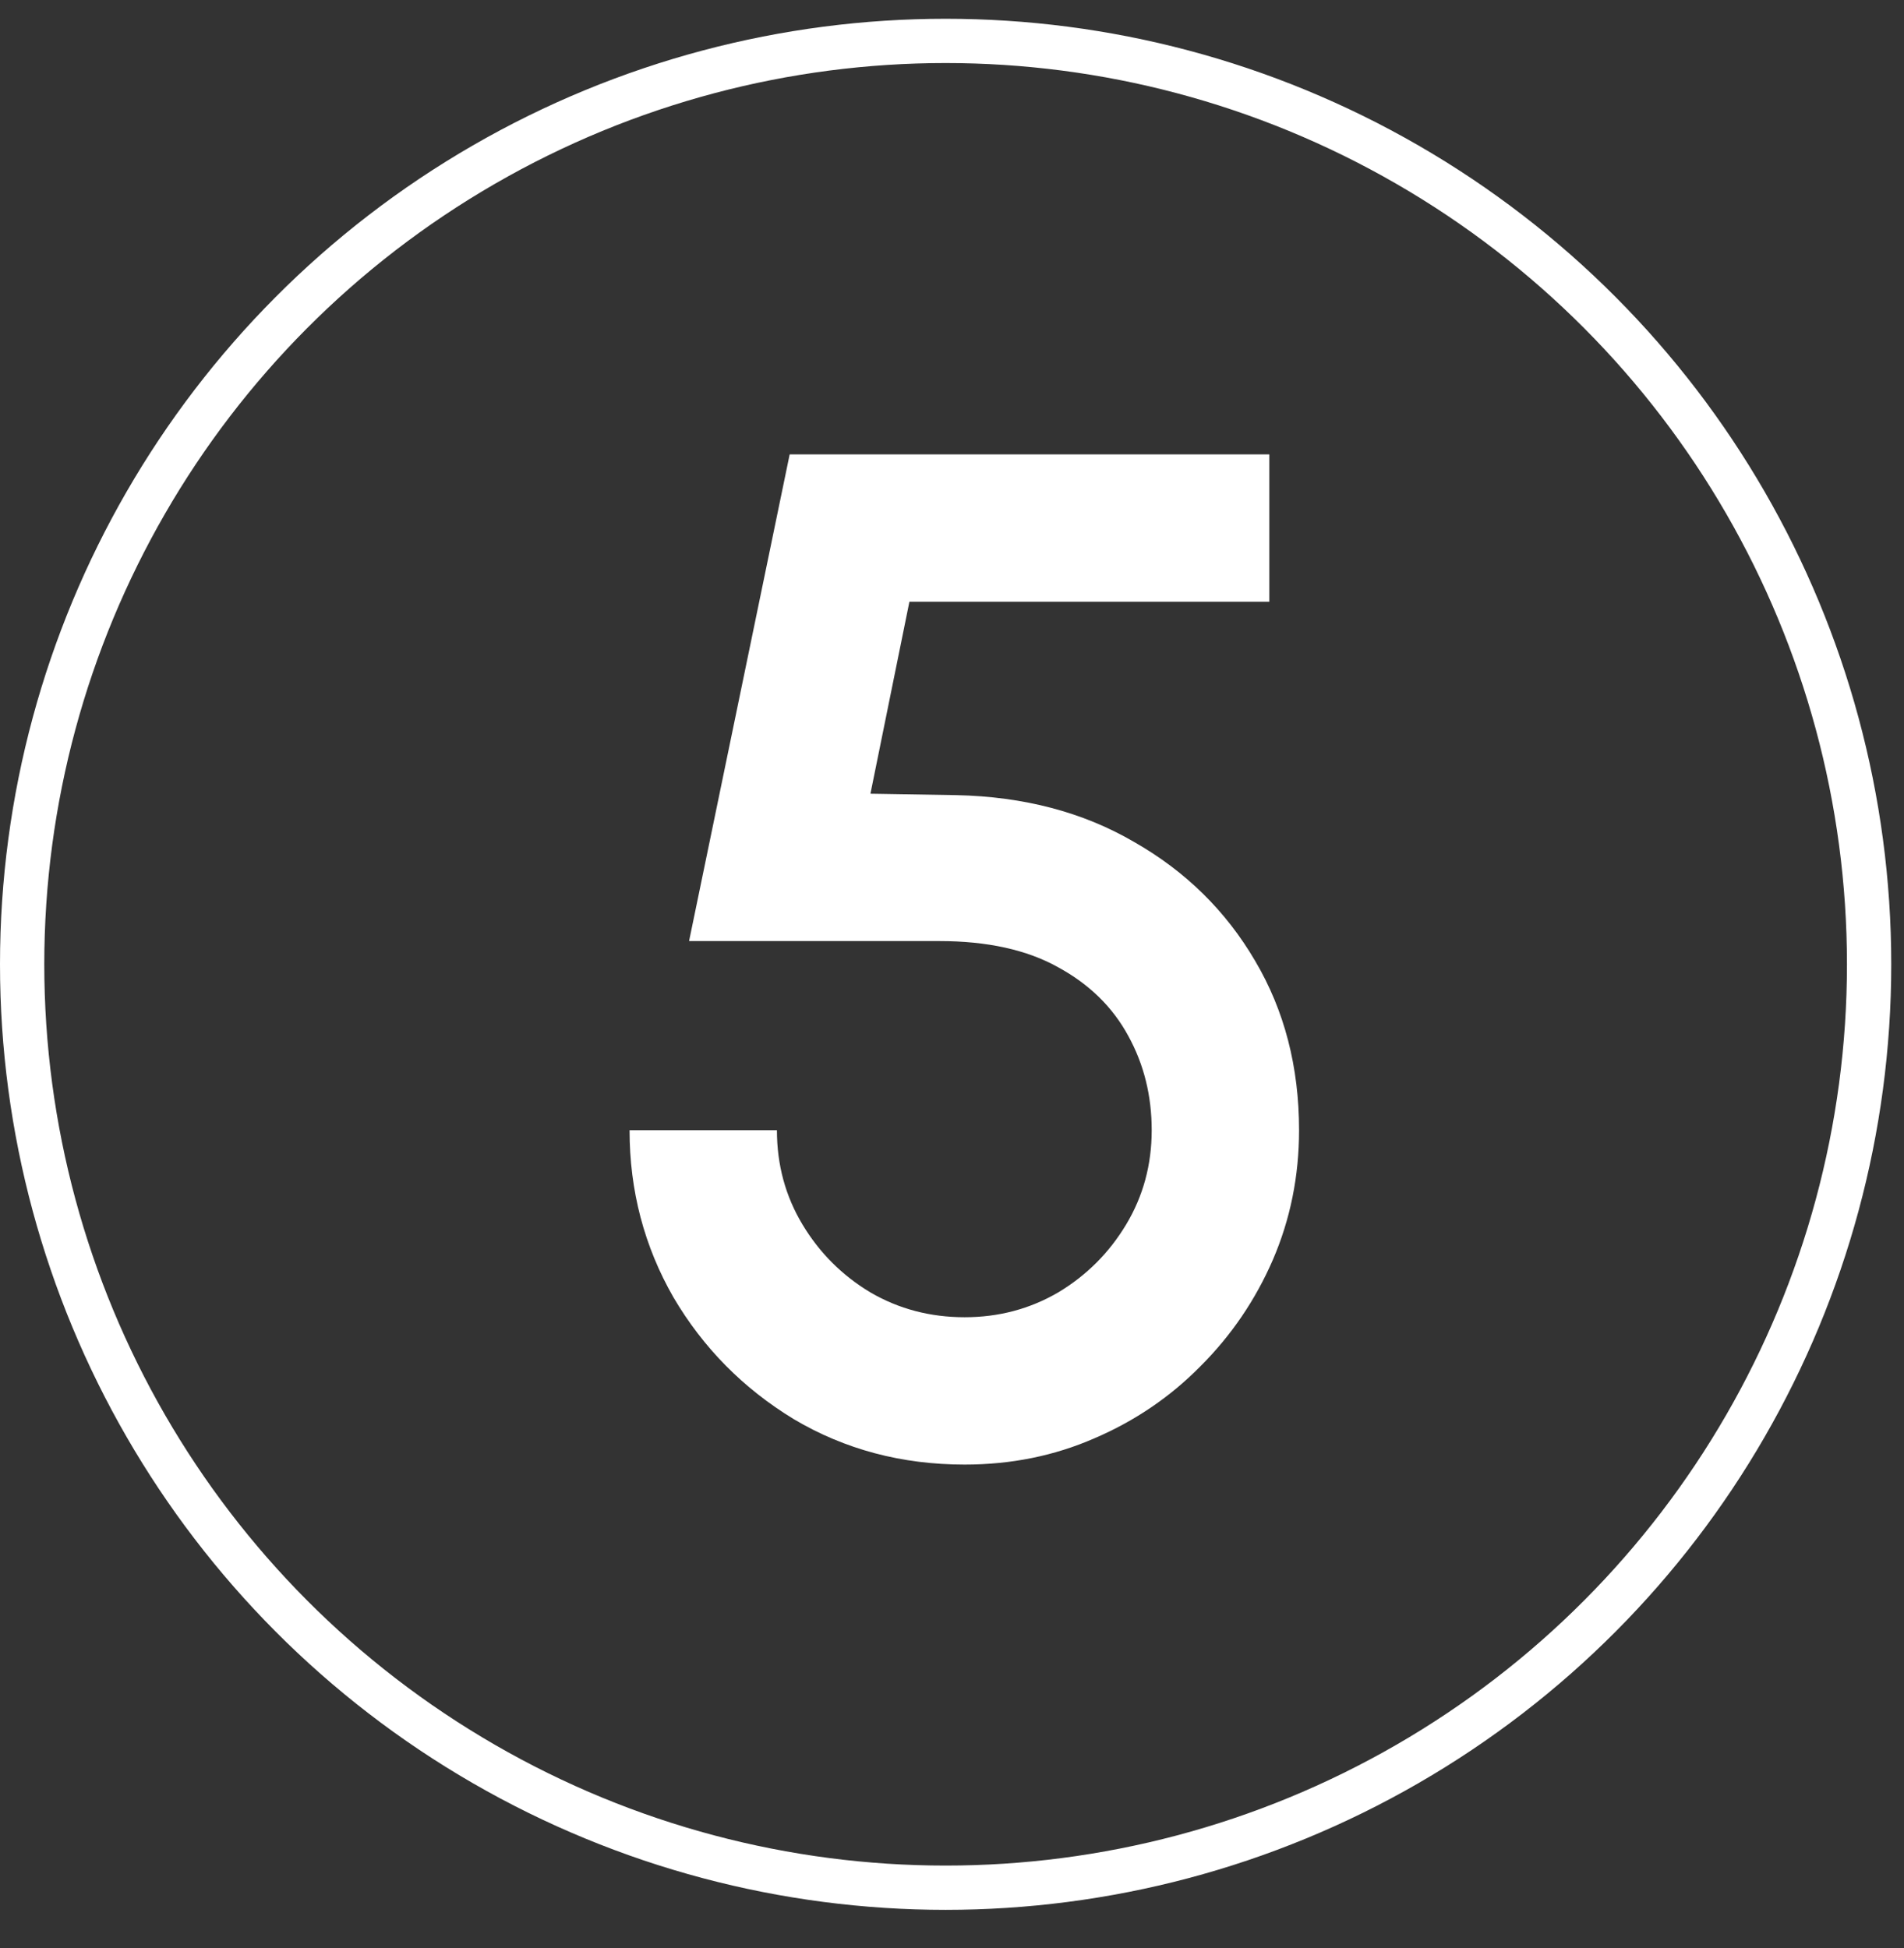 <svg xmlns="http://www.w3.org/2000/svg" width="43" height="44" viewBox="0 0 43 44" fill="none"><rect x="0" y="0" width="43" height="44" fill="#333333" stroke="none"/><path d="M21.786 33.079C20.368 33.079 19.082 32.738 17.93 32.055C16.789 31.362 15.882 30.445 15.21 29.303C14.549 28.151 14.218 26.892 14.218 25.527H17.546C17.546 26.306 17.738 27.015 18.122 27.655C18.506 28.295 19.018 28.807 19.658 29.191C20.298 29.564 21.008 29.751 21.786 29.751C22.554 29.751 23.258 29.564 23.898 29.191C24.538 28.807 25.05 28.295 25.434 27.655C25.818 27.015 26.01 26.306 26.01 25.527C26.01 24.748 25.834 24.039 25.482 23.399C25.13 22.748 24.602 22.231 23.898 21.847C23.194 21.453 22.298 21.255 21.21 21.255H15.562L17.834 10.263H28.666V13.591H20.538L19.658 17.927L21.594 17.959C23.12 17.991 24.458 18.343 25.61 19.015C26.773 19.677 27.685 20.573 28.346 21.703C29.008 22.823 29.338 24.098 29.338 25.527C29.338 26.562 29.141 27.538 28.746 28.455C28.352 29.362 27.808 30.162 27.114 30.855C26.432 31.549 25.632 32.093 24.714 32.487C23.808 32.882 22.832 33.079 21.786 33.079Z" fill="white"></path><circle cx="21.356" cy="21.78" r="20.856" stroke="white"></circle></svg>